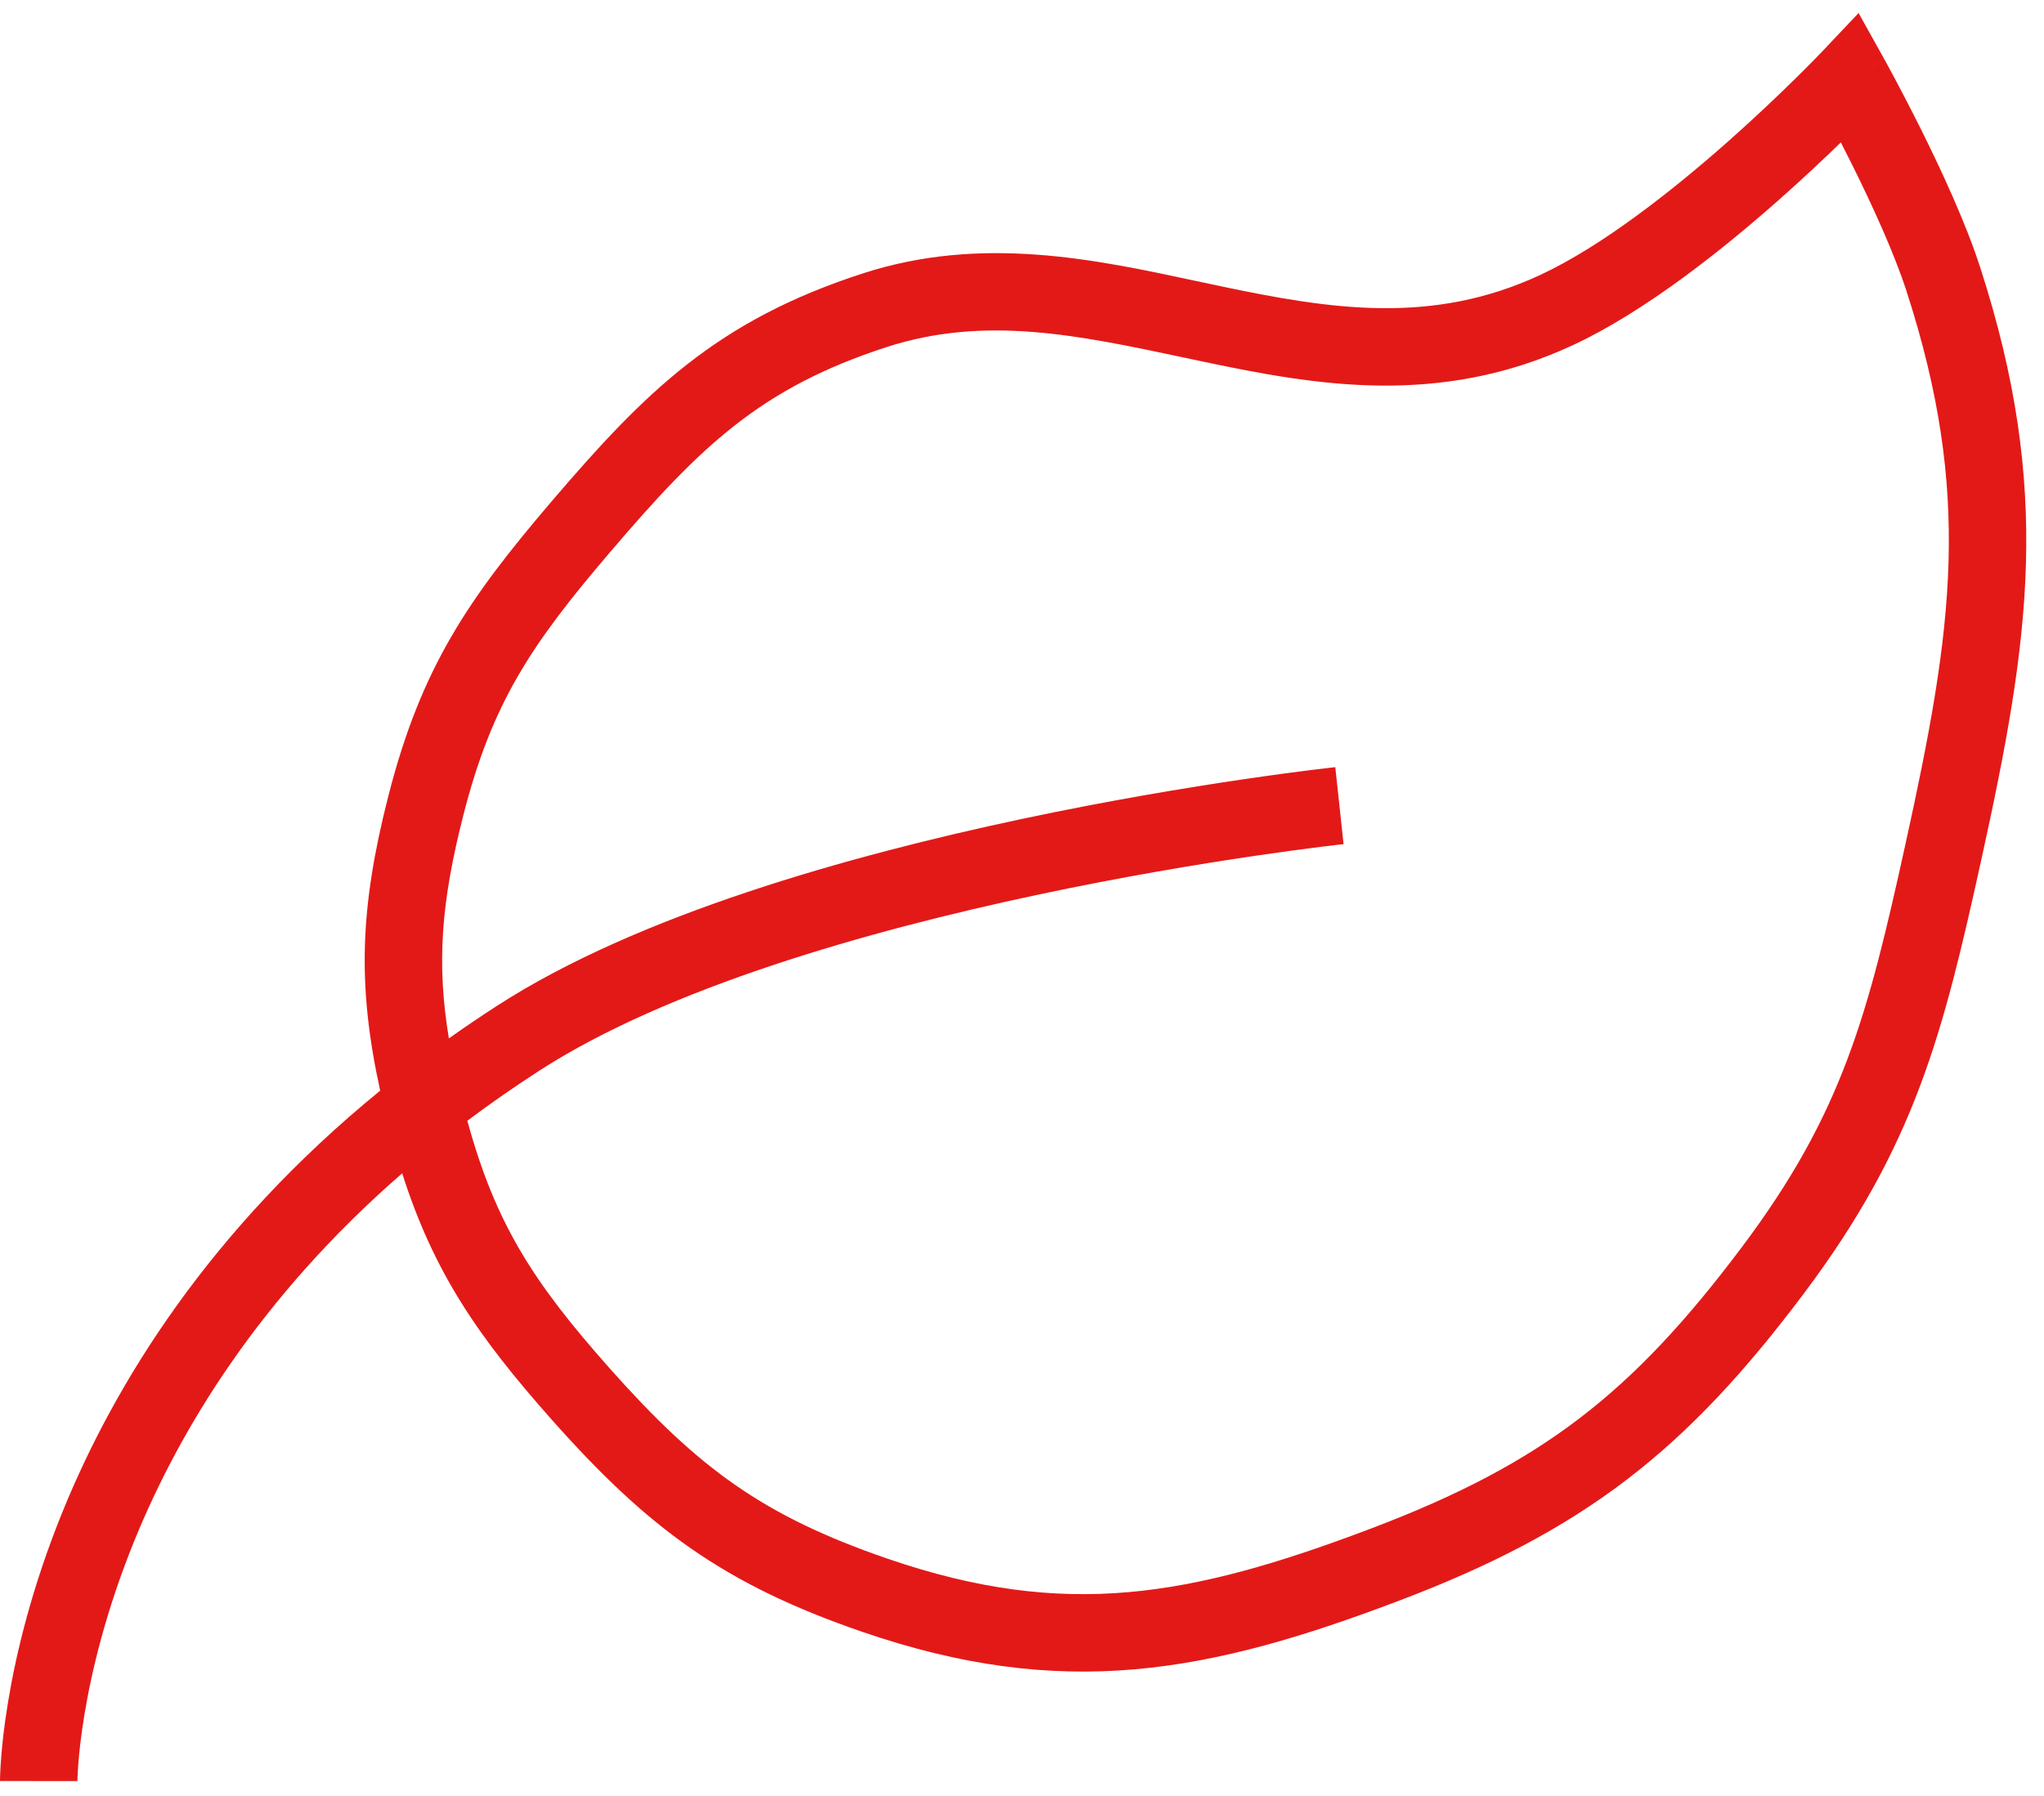 <?xml version="1.0" encoding="UTF-8" standalone="no"?>
<!DOCTYPE svg PUBLIC "-//W3C//DTD SVG 1.1//EN" "http://www.w3.org/Graphics/SVG/1.1/DTD/svg11.dtd">
<svg width="100%" height="100%" viewBox="0 0 66 58" version="1.1" xmlns="http://www.w3.org/2000/svg" xmlns:xlink="http://www.w3.org/1999/xlink" xml:space="preserve" xmlns:serif="http://www.serif.com/" style="fill-rule:evenodd;clip-rule:evenodd;stroke-linejoin:round;stroke-miterlimit:2;">
    <path d="M60.842,1.91C60.842,1.909 60.842,1.909 59.75,2.518L60.842,1.909L60.013,0.421L58.842,1.658L58.842,1.659L58.842,1.659L58.789,1.714C58.752,1.753 58.696,1.81 58.623,1.885C58.477,2.034 58.263,2.252 57.991,2.519C57.447,3.055 56.679,3.79 55.78,4.585C53.956,6.198 51.694,7.97 49.724,8.884C46.233,10.504 42.975,9.993 39.398,9.24C39.144,9.186 38.887,9.131 38.629,9.076L38.628,9.076C35.337,8.369 31.695,7.588 27.865,8.828C23.155,10.354 20.847,12.636 17.799,16.206C15.122,19.343 13.598,21.558 12.539,25.709C11.619,29.316 11.531,31.824 12.276,35.222C6.75,39.731 3.704,44.693 2.03,48.795C1.021,51.27 0.514,53.424 0.259,54.971C0.131,55.744 0.067,56.367 0.034,56.803C0.017,57.021 0.009,57.192 0.005,57.313C0.002,57.373 0.001,57.421 0.001,57.455L0,57.496L0,57.516C-0,57.517 -0,57.518 1.25,57.518C2.5,57.518 2.5,57.518 2.5,57.519L2.5,57.499C2.501,57.48 2.501,57.448 2.503,57.403C2.506,57.314 2.513,57.175 2.527,56.99C2.554,56.622 2.611,56.072 2.726,55.377C2.955,53.986 3.417,52.016 4.345,49.74C5.788,46.202 8.365,41.908 12.986,37.892C14.007,41.086 15.421,43.15 17.815,45.847C20.919,49.345 23.359,51.158 27.844,52.7C31.042,53.799 33.833,54.152 36.634,53.91C39.413,53.669 42.138,52.847 45.194,51.686C48.136,50.569 50.457,49.367 52.529,47.783C54.598,46.201 56.368,44.275 58.25,41.768C61.834,36.992 62.738,33.385 63.971,27.786C65.539,20.663 66.267,15.826 63.939,8.633C63.479,7.21 62.694,5.516 62.047,4.214C61.719,3.555 61.419,2.981 61.201,2.571C61.092,2.366 61.003,2.202 60.941,2.089C60.91,2.032 60.885,1.988 60.869,1.958L60.844,1.913L60.842,1.91L60.842,1.91ZM15.09,36.194C16.006,39.539 17.227,41.418 19.685,44.188C22.549,47.415 24.639,48.955 28.656,50.336C31.563,51.335 34.004,51.628 36.419,51.419C38.855,51.208 41.327,50.481 44.306,49.349C47.096,48.29 49.185,47.193 51.01,45.797C52.838,44.4 54.452,42.664 56.25,40.267C59.5,35.937 60.314,32.77 61.529,27.249C63.067,20.261 63.682,15.956 61.561,9.403C61.16,8.165 60.445,6.609 59.808,5.327C59.68,5.069 59.556,4.825 59.44,4.599C58.905,5.119 58.218,5.766 57.436,6.458C55.582,8.097 53.094,10.076 50.776,11.152C46.474,13.148 42.482,12.444 38.883,11.686C38.661,11.639 38.441,11.593 38.223,11.546C34.811,10.821 31.802,10.181 28.635,11.207C24.577,12.522 22.637,14.39 19.701,17.829C17.157,20.809 15.89,22.686 14.961,26.327C14.247,29.128 14.091,31.096 14.494,33.535C15.002,33.174 15.528,32.818 16.072,32.467C20.61,29.54 27.433,27.629 32.989,26.449C35.791,25.854 38.319,25.436 40.145,25.167C41.059,25.032 41.799,24.935 42.311,24.87C42.568,24.838 42.767,24.815 42.904,24.799C42.972,24.791 43.025,24.785 43.06,24.781L43.116,24.775C43.117,24.775 43.117,24.775 43.25,26.018C43.383,27.261 43.383,27.261 43.383,27.261L43.383,27.261L43.373,27.262L43.337,27.266C43.305,27.269 43.256,27.275 43.191,27.282C43.062,27.297 42.87,27.32 42.622,27.351C42.125,27.413 41.404,27.509 40.51,27.64C38.721,27.904 36.247,28.313 33.508,28.895C27.979,30.069 21.551,31.908 17.428,34.568C16.604,35.1 15.825,35.643 15.09,36.194Z" style="fill:rgb(227,25,24);"/>
</svg>
